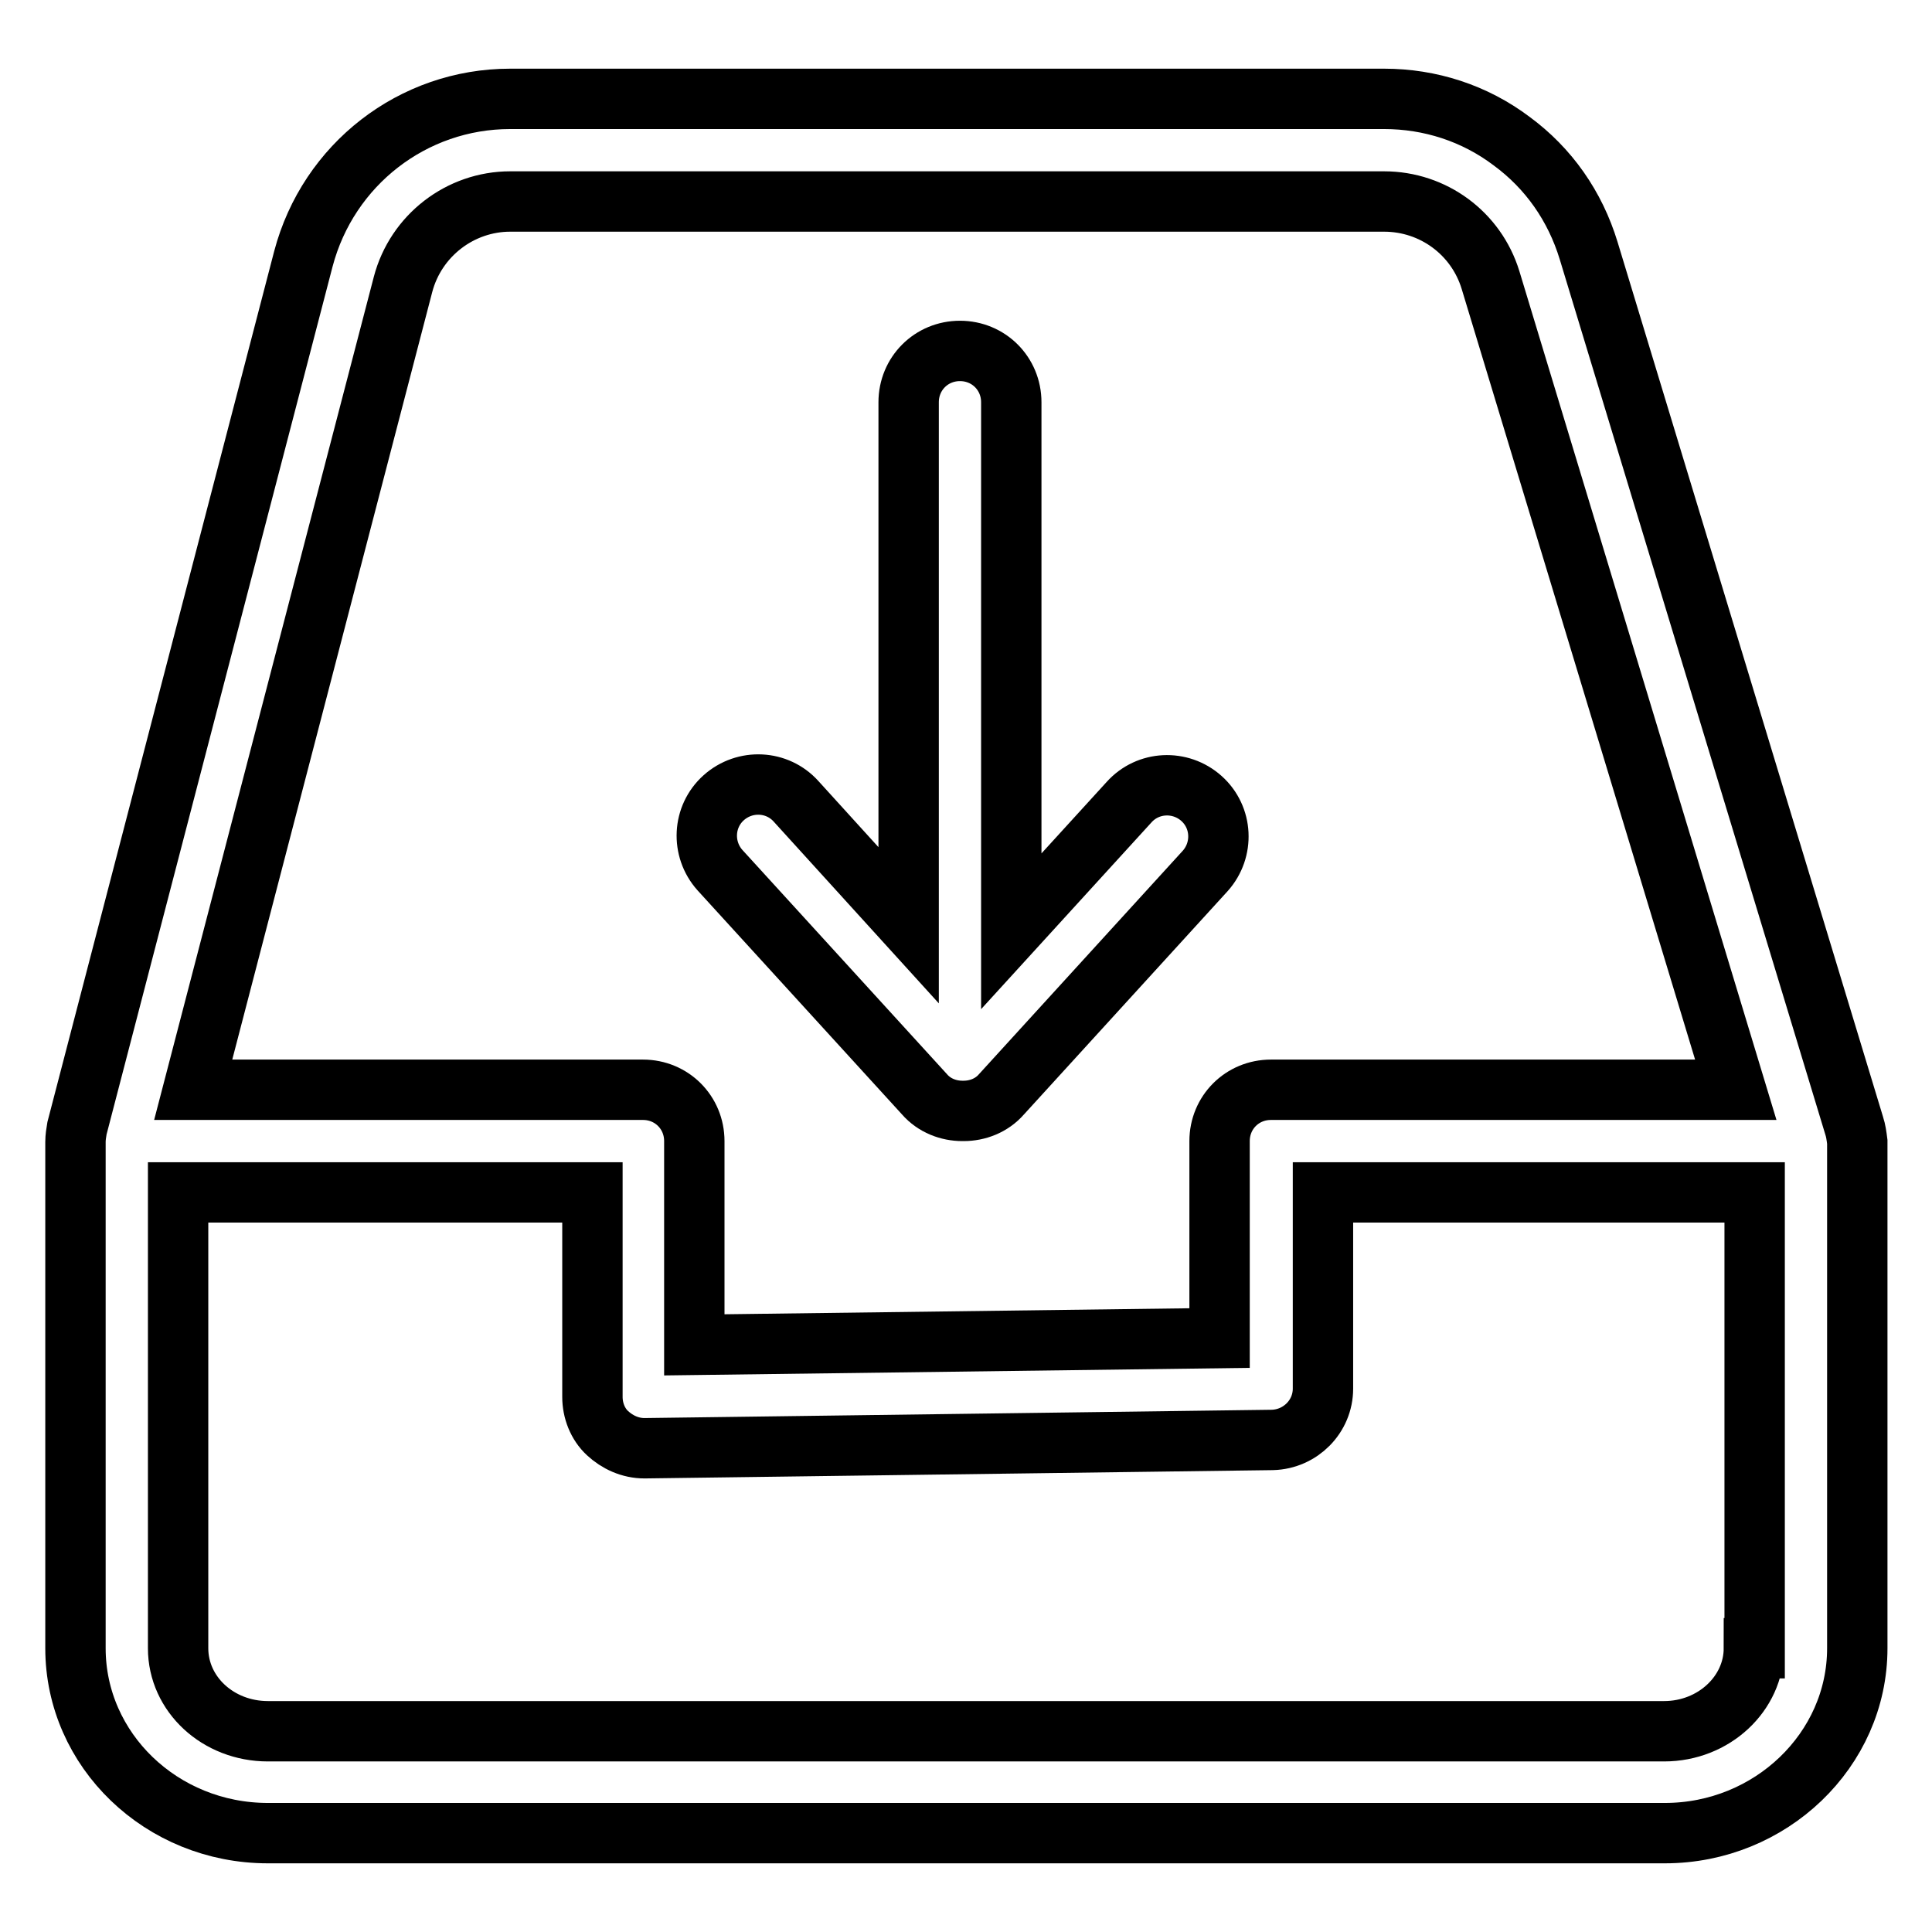 <?xml version="1.0" encoding="utf-8"?>
<!-- Svg Vector Icons : http://www.onlinewebfonts.com/icon -->
<!DOCTYPE svg PUBLIC "-//W3C//DTD SVG 1.1//EN" "http://www.w3.org/Graphics/SVG/1.1/DTD/svg11.dtd">
<svg version="1.1" xmlns="http://www.w3.org/2000/svg" xmlns:xlink="http://www.w3.org/1999/xlink" x="0px" y="0px" viewBox="0 0 256 256" enable-background="new 0 0 256 256" xml:space="preserve">
<g> <path stroke-width="8" fill-opacity="0" stroke="#000000"  d="M245.7,149.2l-35.2-116c-1.8-5.9-5.3-10.9-10.2-14.5c-4.9-3.7-10.8-5.6-16.9-5.6H67.6 c-12.9,0-24.1,8.7-27.4,21.2l-30,115.2c-0.1,0.6-0.2,1.2-0.2,1.8v67.1c0,13.5,11.4,24.5,25.5,24.5h185.1c14,0,25.5-11,25.5-24.5 v-67.1C246,150.5,245.9,149.8,245.7,149.2z M53.4,37.7c1.7-6.5,7.6-11,14.2-11h115.8c6.5,0,12.2,4.2,14.1,10.4L230,144.4h-61.6 c-3.8,0-6.8,3-6.8,6.8v26.1l-69.6,0.9v-27c0-3.8-3-6.8-6.8-6.8H25.6L53.4,37.7z M232.4,218.4c0,6-5.3,11-11.9,11H35.5 c-6.6,0-11.9-4.9-11.9-11V158h54.9v27.1c0,1.8,0.7,3.6,2,4.8s3,2,4.9,2l83.2-1.1c3.7-0.1,6.7-3.1,6.7-6.8v-26h57.2V218.4 L232.4,218.4z"/> <path stroke-width="8" fill-opacity="0" stroke="#000000"  d="M122.5,145c1.3,1.5,3.2,2.2,5,2.2h0.2c1.8,0,3.7-0.7,5-2.2l27-29.6c2.5-2.8,2.3-7.1-0.5-9.6 c-2.8-2.5-7.1-2.3-9.6,0.5l-15.6,17.1V53.3c0-3.8-3-6.8-6.8-6.8c-3.8,0-6.8,3-6.8,6.8v69.3l-14.9-16.4c-2.5-2.8-6.8-3-9.6-0.5 s-3,6.8-0.5,9.6L122.5,145z"/></g>
</svg>